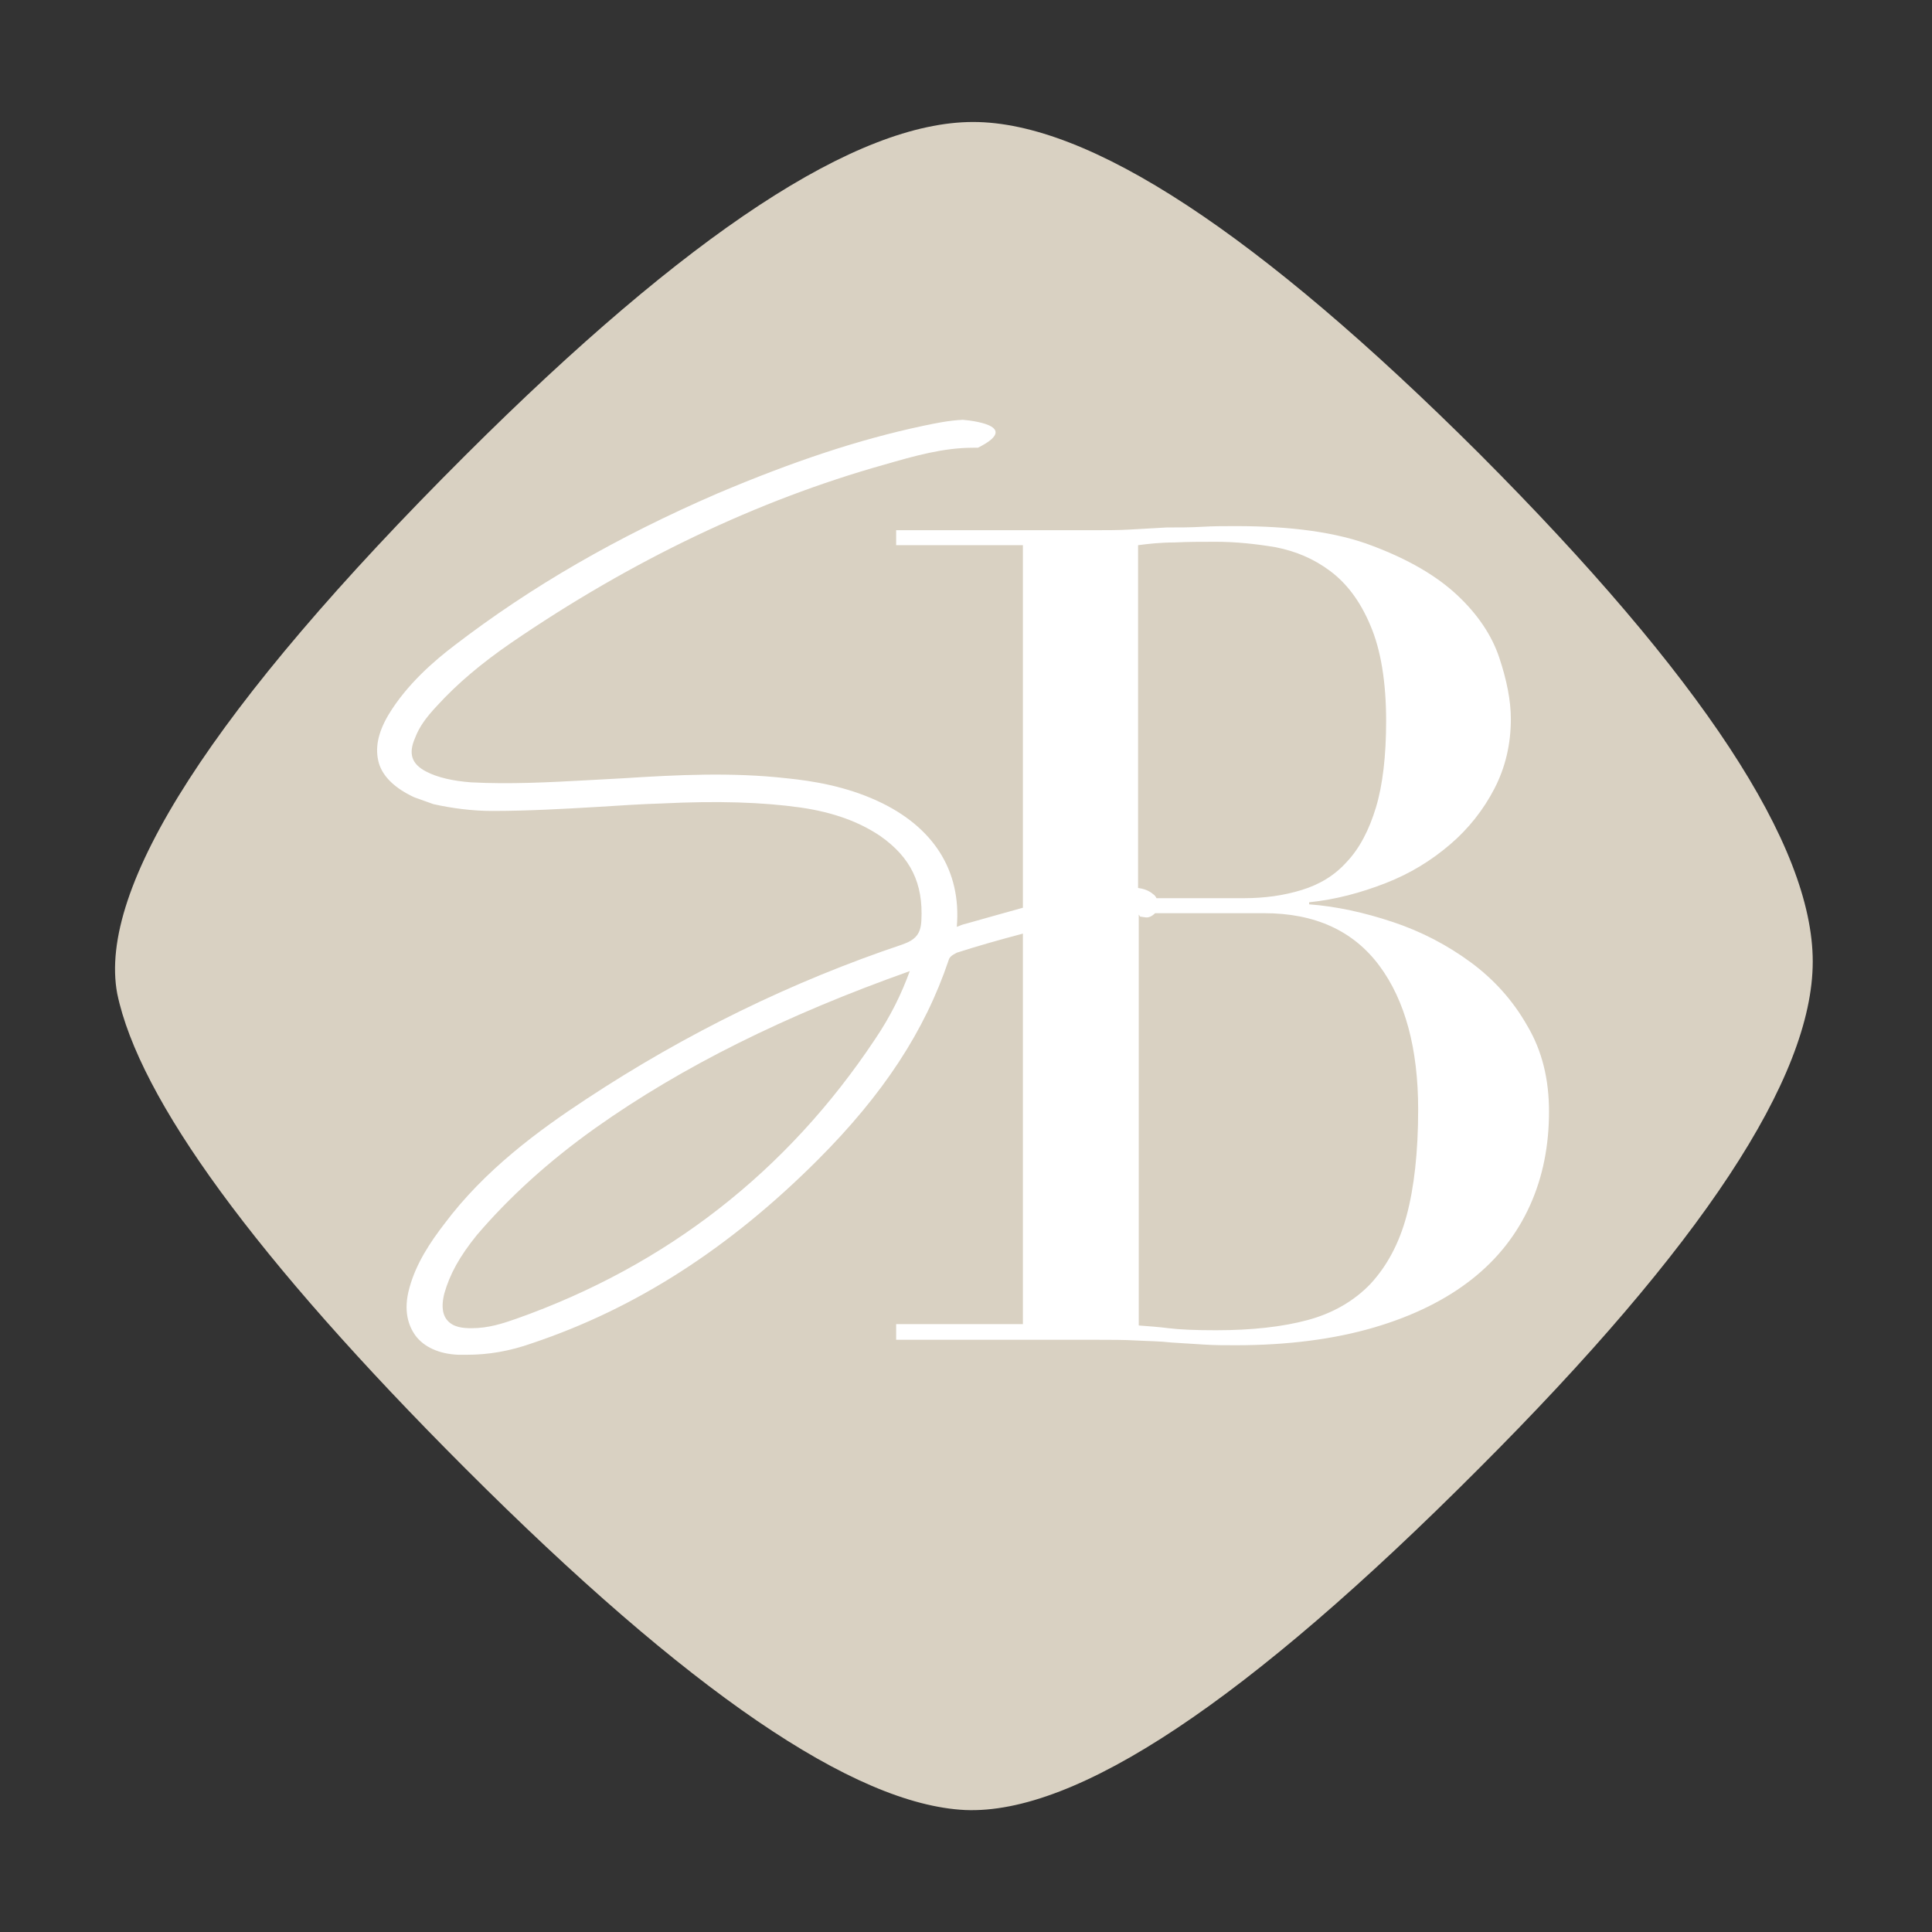 <?xml version="1.0" encoding="utf-8"?>
<!-- Generator: Adobe Illustrator 26.2.1, SVG Export Plug-In . SVG Version: 6.00 Build 0)  -->
<svg version="1.1" id="Calque_1" xmlns="http://www.w3.org/2000/svg" xmlns:xlink="http://www.w3.org/1999/xlink" x="0px" y="0px"
	 viewBox="0 0 283.5 283.5" style="enable-background:new 0 0 283.5 283.5;" xml:space="preserve">
<rect x="0" y="0" width="283.5" height="283.5" fill="#333333" stroke="none"/>
<style type="text/css">
	.st0{fill:#D9D1C2;}
	.st1{fill:#FFFFFF;}
</style>
<path class="st0" d="M68.3,66.8c32.7-32.6,57.4-48.9,74.5-48.9c17,0,41.8,16.3,74.3,48.7c32.6,32.7,48.9,57.4,48.9,74.5
	c0,17.1-16.4,41.8-49,74.4c-34,34.1-59,50.8-75.4,50.1c-16.3-0.8-40.6-17.4-73.3-50.1c-30.9-30.9-47.9-54.3-51.1-69.7
	C14.3,130.3,31.1,103.9,68.3,66.8"/>
<path class="st1" d="M224.1,150.5c-2.1-3.7-4.9-6.8-8.3-9.3c-3.4-2.5-7.2-4.5-11.4-5.9c-4.2-1.4-8.3-2.3-12.3-2.6v-0.3
	c3.9-0.4,7.6-1.4,11.2-2.8c3.6-1.4,6.7-3.3,9.5-5.7c2.7-2.3,4.9-5.1,6.5-8.2c1.6-3.1,2.4-6.5,2.4-10.2c0-2.7-0.6-5.7-1.7-9
	c-1.1-3.3-3.2-6.4-6.2-9.2c-3-2.8-7.1-5.2-12.4-7.2c-5.2-2-11.9-2.9-20.1-2.9c-1.6,0-3.2,0-4.9,0.1c-1.7,0.1-3.4,0.1-5.2,0.1
	c-1.8,0.1-3.5,0.2-5.3,0.3c-1.7,0.1-3.4,0.1-5.1,0.1h-29.3V80h18.6v53.2c-2.9,0.8-5.7,1.6-8.2,2.3c-0.4,0.1-0.8,0.2-1.2,0.4
	c-0.1,0-0.2,0.1-0.3,0.1c0.7-8.2-3.4-14.7-11.7-18.5c-4.6-2.1-9.3-2.9-13.3-3.3c-8-0.9-16.1-0.5-23.9,0c-1.8,0.1-3.6,0.2-5.5,0.3
	c-5.5,0.3-11.2,0.6-16.9,0.3c-2.6-0.2-4.9-0.7-6.6-1.6c-2.1-1.1-2.6-2.6-1.6-4.9c0.6-1.6,1.6-3,3.2-4.7c3-3.3,6.6-6.3,10.8-9.2
	c17.8-12.2,36.3-21,54.8-26.2c4.5-1.3,8.7-2.5,13.1-2.5l0.7,0c6-3,0-3.9-2.2-4.1c-2.1,0.1-4,0.5-5.9,0.9c-9.4,2-19,5.2-30.1,9.9
	c-14.8,6.4-27.4,13.7-38.6,22.3c-2.9,2.2-7,5.7-9.7,10.2c-1.6,2.7-2,5-1.4,7.1c0.6,2,2.4,3.7,5.2,5l2.8,1c2.7,0.6,5.7,1,8.6,1
	c5.2,0,10.5-0.3,15.6-0.6c3.1-0.2,6.2-0.4,9.3-0.5c8.2-0.4,14.7-0.2,20.4,0.6c4.8,0.7,8.6,2.1,11.7,4.2c4.4,3.1,6.3,6.9,6,12.4
	c-0.1,1.9-0.8,2.8-2.8,3.5c-16.1,5.4-31.7,13-46.4,22.7c-7,4.6-14.9,10.4-20.8,18.3c-2,2.6-4.1,5.7-5.1,9.3c-1,3.5-0.1,5.7,0.8,7
	c1.3,1.8,3.6,2.8,6.4,2.9c0.4,0,0.8,0,1.2,0c3.1,0,6.2-0.5,9.6-1.7c15.2-5.1,28.9-13.9,41.9-26.9c9.6-9.6,15.7-18.9,19.2-29.3
	c0.1-0.4,0.4-0.7,1.2-1.1c3.1-1,6.3-1.9,9.7-2.8v57.3h-18.6v2.3H161c2,0,3.9,0,5.7,0.1c1.8,0.1,3.5,0.1,5.2,0.3
	c1.7,0.1,3.3,0.2,4.8,0.3c1.5,0.1,3,0.1,4.6,0.1c7.7,0,14.5-0.9,20.3-2.6c5.8-1.7,10.6-4.1,14.4-7.1c3.8-3,6.6-6.6,8.5-10.8
	c1.9-4.2,2.8-8.8,2.8-13.8C227.3,158.4,226.3,154.2,224.1,150.5z M128.4,152.5c-12.9,19.4-30.6,33.2-52.6,41c-2,0.7-4.1,1.4-6.6,1.4
	c-1.2,0-2.7-0.1-3.6-1.2c-0.9-1.1-0.7-2.7-0.4-3.9c0.8-2.8,2.2-5.4,4.8-8.6c4.7-5.5,10.5-10.8,17.4-15.7c12.7-9,27.8-16.5,46.1-23
	C132.3,145.8,130.7,149.1,128.4,152.5z M172.3,79.6c2.1-0.1,4.1-0.1,6.1-0.1c2.9,0,5.8,0.3,8.8,0.8c3,0.6,5.6,1.7,8,3.5
	c2.4,1.8,4.4,4.4,5.9,8c1.5,3.5,2.3,8.2,2.3,14c0,5.1-0.5,9.4-1.5,12.7s-2.4,6-4.3,8c-1.8,2-4,3.3-6.6,4.1c-2.6,0.8-5.4,1.2-8.5,1.2
	h-12.8c-0.1-0.2-0.2-0.4-0.5-0.6c-0.7-0.6-1.5-0.8-2.2-0.9V80C168.5,79.8,170.3,79.6,172.3,79.6z M206.4,178.4
	c-1.1,4.1-2.9,7.4-5.3,10c-2.4,2.5-5.5,4.3-9.2,5.3c-3.7,1-8.2,1.5-13.5,1.5c-3,0-5.3-0.1-6.9-0.3c-1.6-0.2-3.1-0.3-4.4-0.4v-60.3
	l0.2,0.3l0.7,0.1c0.5,0.1,1-0.1,1.5-0.6h16c7.5,0,13.1,2.6,16.9,7.7c3.8,5.1,5.7,12.2,5.7,21.1C208.1,169.1,207.5,174.3,206.4,178.4
	z"/>
</svg>
